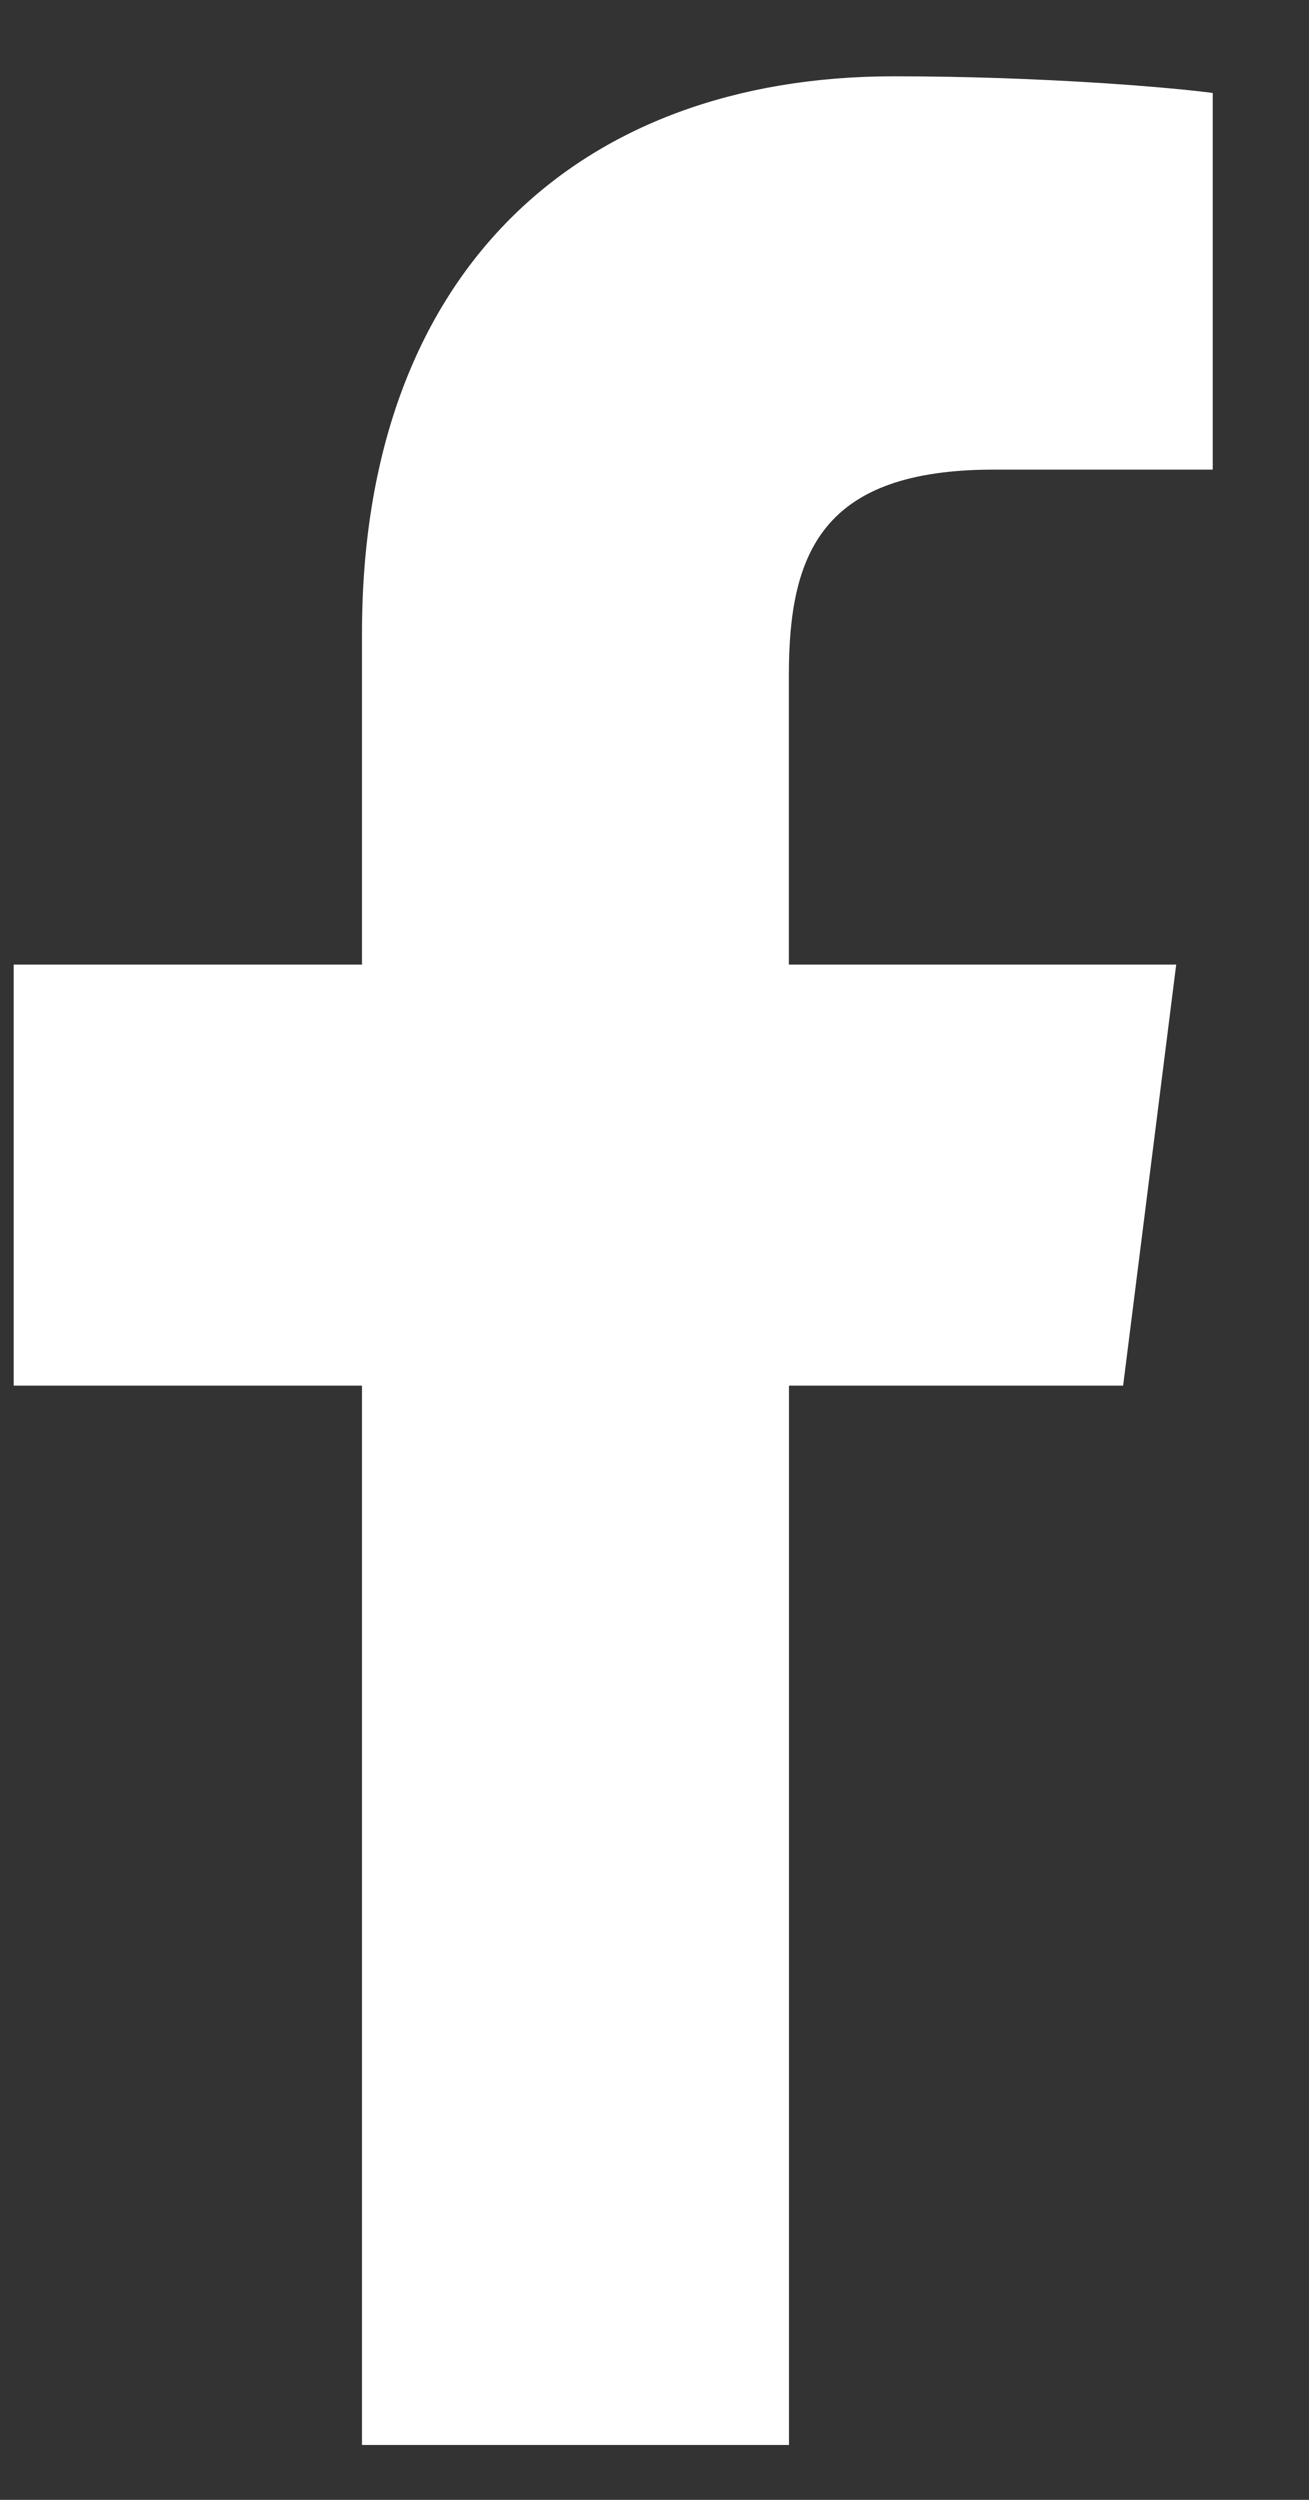 <svg xmlns="http://www.w3.org/2000/svg" width="11" height="21" viewBox="0 0 11 21" fill="none">
  <rect x="0" y="0" width="11" height="21" fill="#333333" stroke="none"/>
  <path d="M8.351 3.945H10.191V0.781C9.873 0.738 8.782 0.641 7.511 0.641C4.859 0.641 3.042 2.288 3.042 5.316V8.103H0.115V11.64H3.042V20.539H6.63V11.64H9.438L9.884 8.103H6.629V5.667C6.63 4.644 6.909 3.945 8.351 3.945Z" fill="white"/>
</svg>